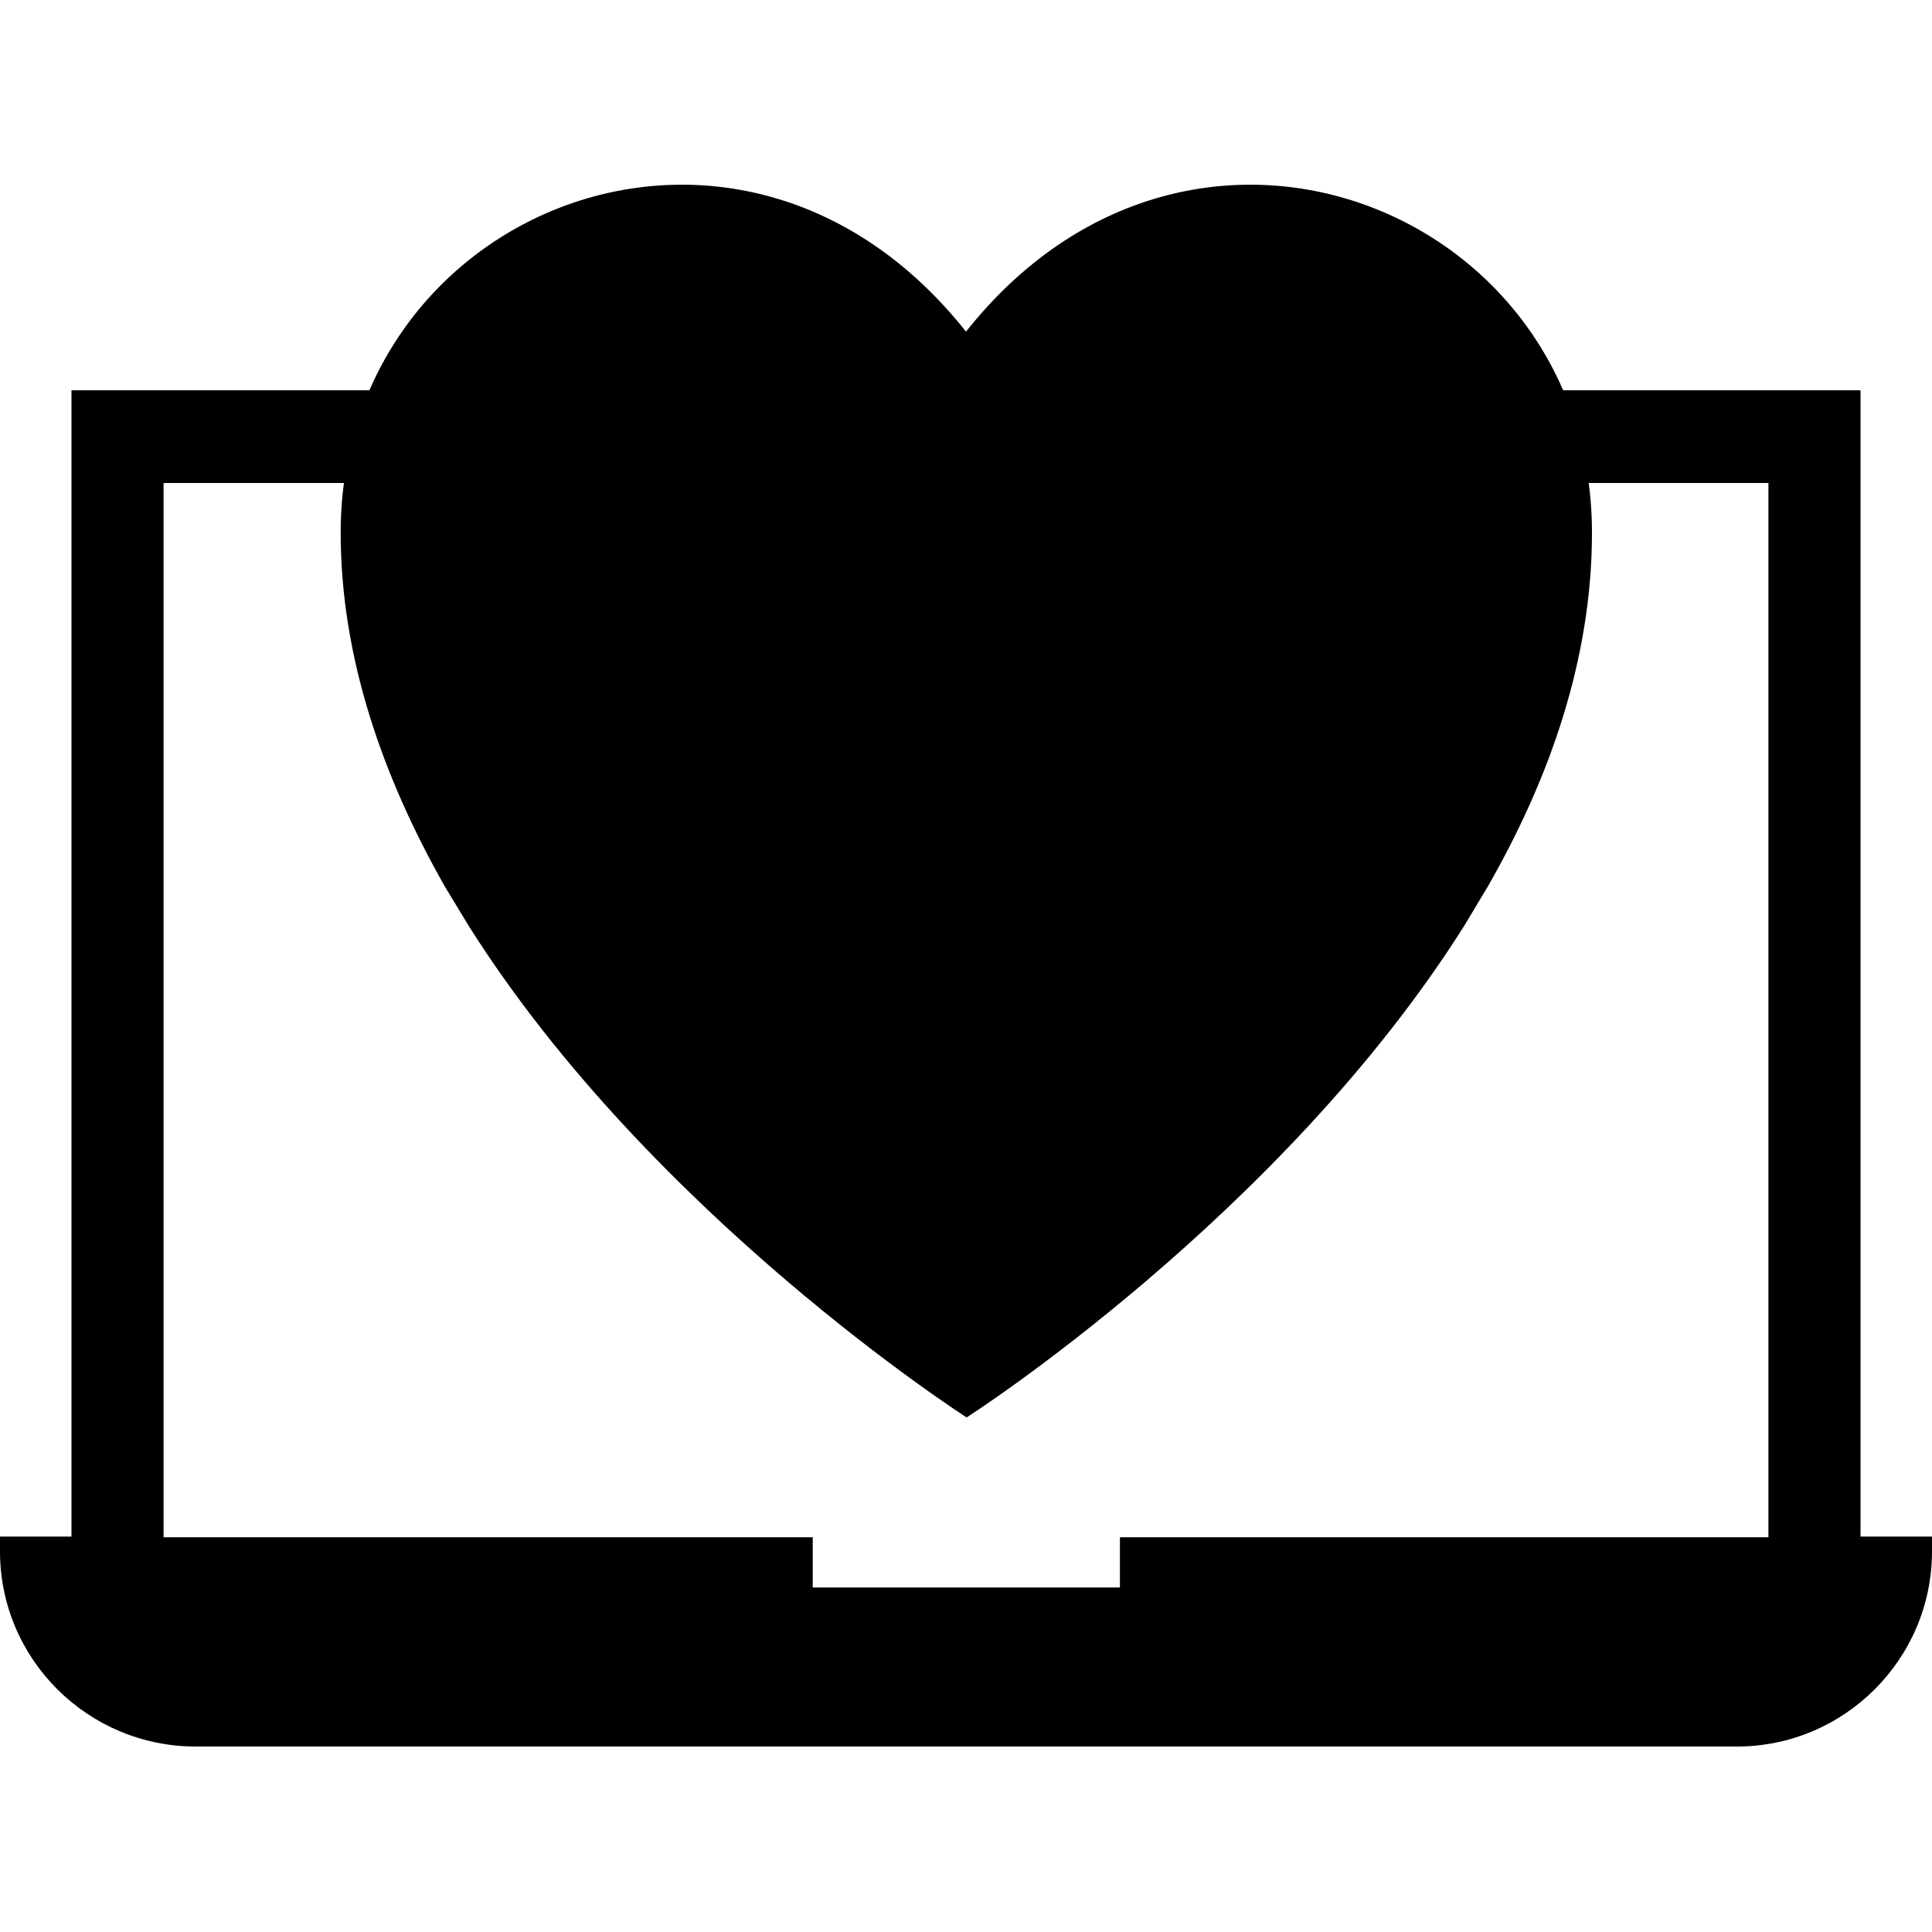 <?xml version="1.0" encoding="utf-8"?>
<!-- Generator: Adobe Illustrator 29.3.1, SVG Export Plug-In . SVG Version: 9.03 Build 55982)  -->
<svg version="1.0" id="Layer_1" xmlns="http://www.w3.org/2000/svg" xmlns:xlink="http://www.w3.org/1999/xlink" x="0px" y="0px"
	 viewBox="0 0 300 300" enable-background="new 0 0 300 300" xml:space="preserve">
<g>
	<path d="M288.9,238.6v-178h-47.6c-0.3,4-1.7,8-4.1,11.5l-2,2.9h39.4v163.7H173.9v7.8h-47.7v-7.8H25.4V75h50.7
		c-0.5-1.8-1-3.6-1.4-5.5c-0.7-3-1.2-5.9-1.6-8.9h-62v178H0v2.3c0,16.7,13.6,30.3,30.4,30.3h239.3c16.7,0,30.3-13.6,30.3-30.3v-2.3
		H288.9z"/>
	<path d="M150,51.5C114.9,7.2,52.9,32.7,52.9,82.7c0,19.5,6.6,38.1,16.2,55l3.7,6.1c28.4,45,77.3,76.3,77.3,76.3
		s48.9-31.3,77.3-76.4l3.6-6c9.7-16.9,16.2-35.5,16.2-55C247.2,32.7,185.1,7.2,150,51.5z"/>
</g>
</svg>

